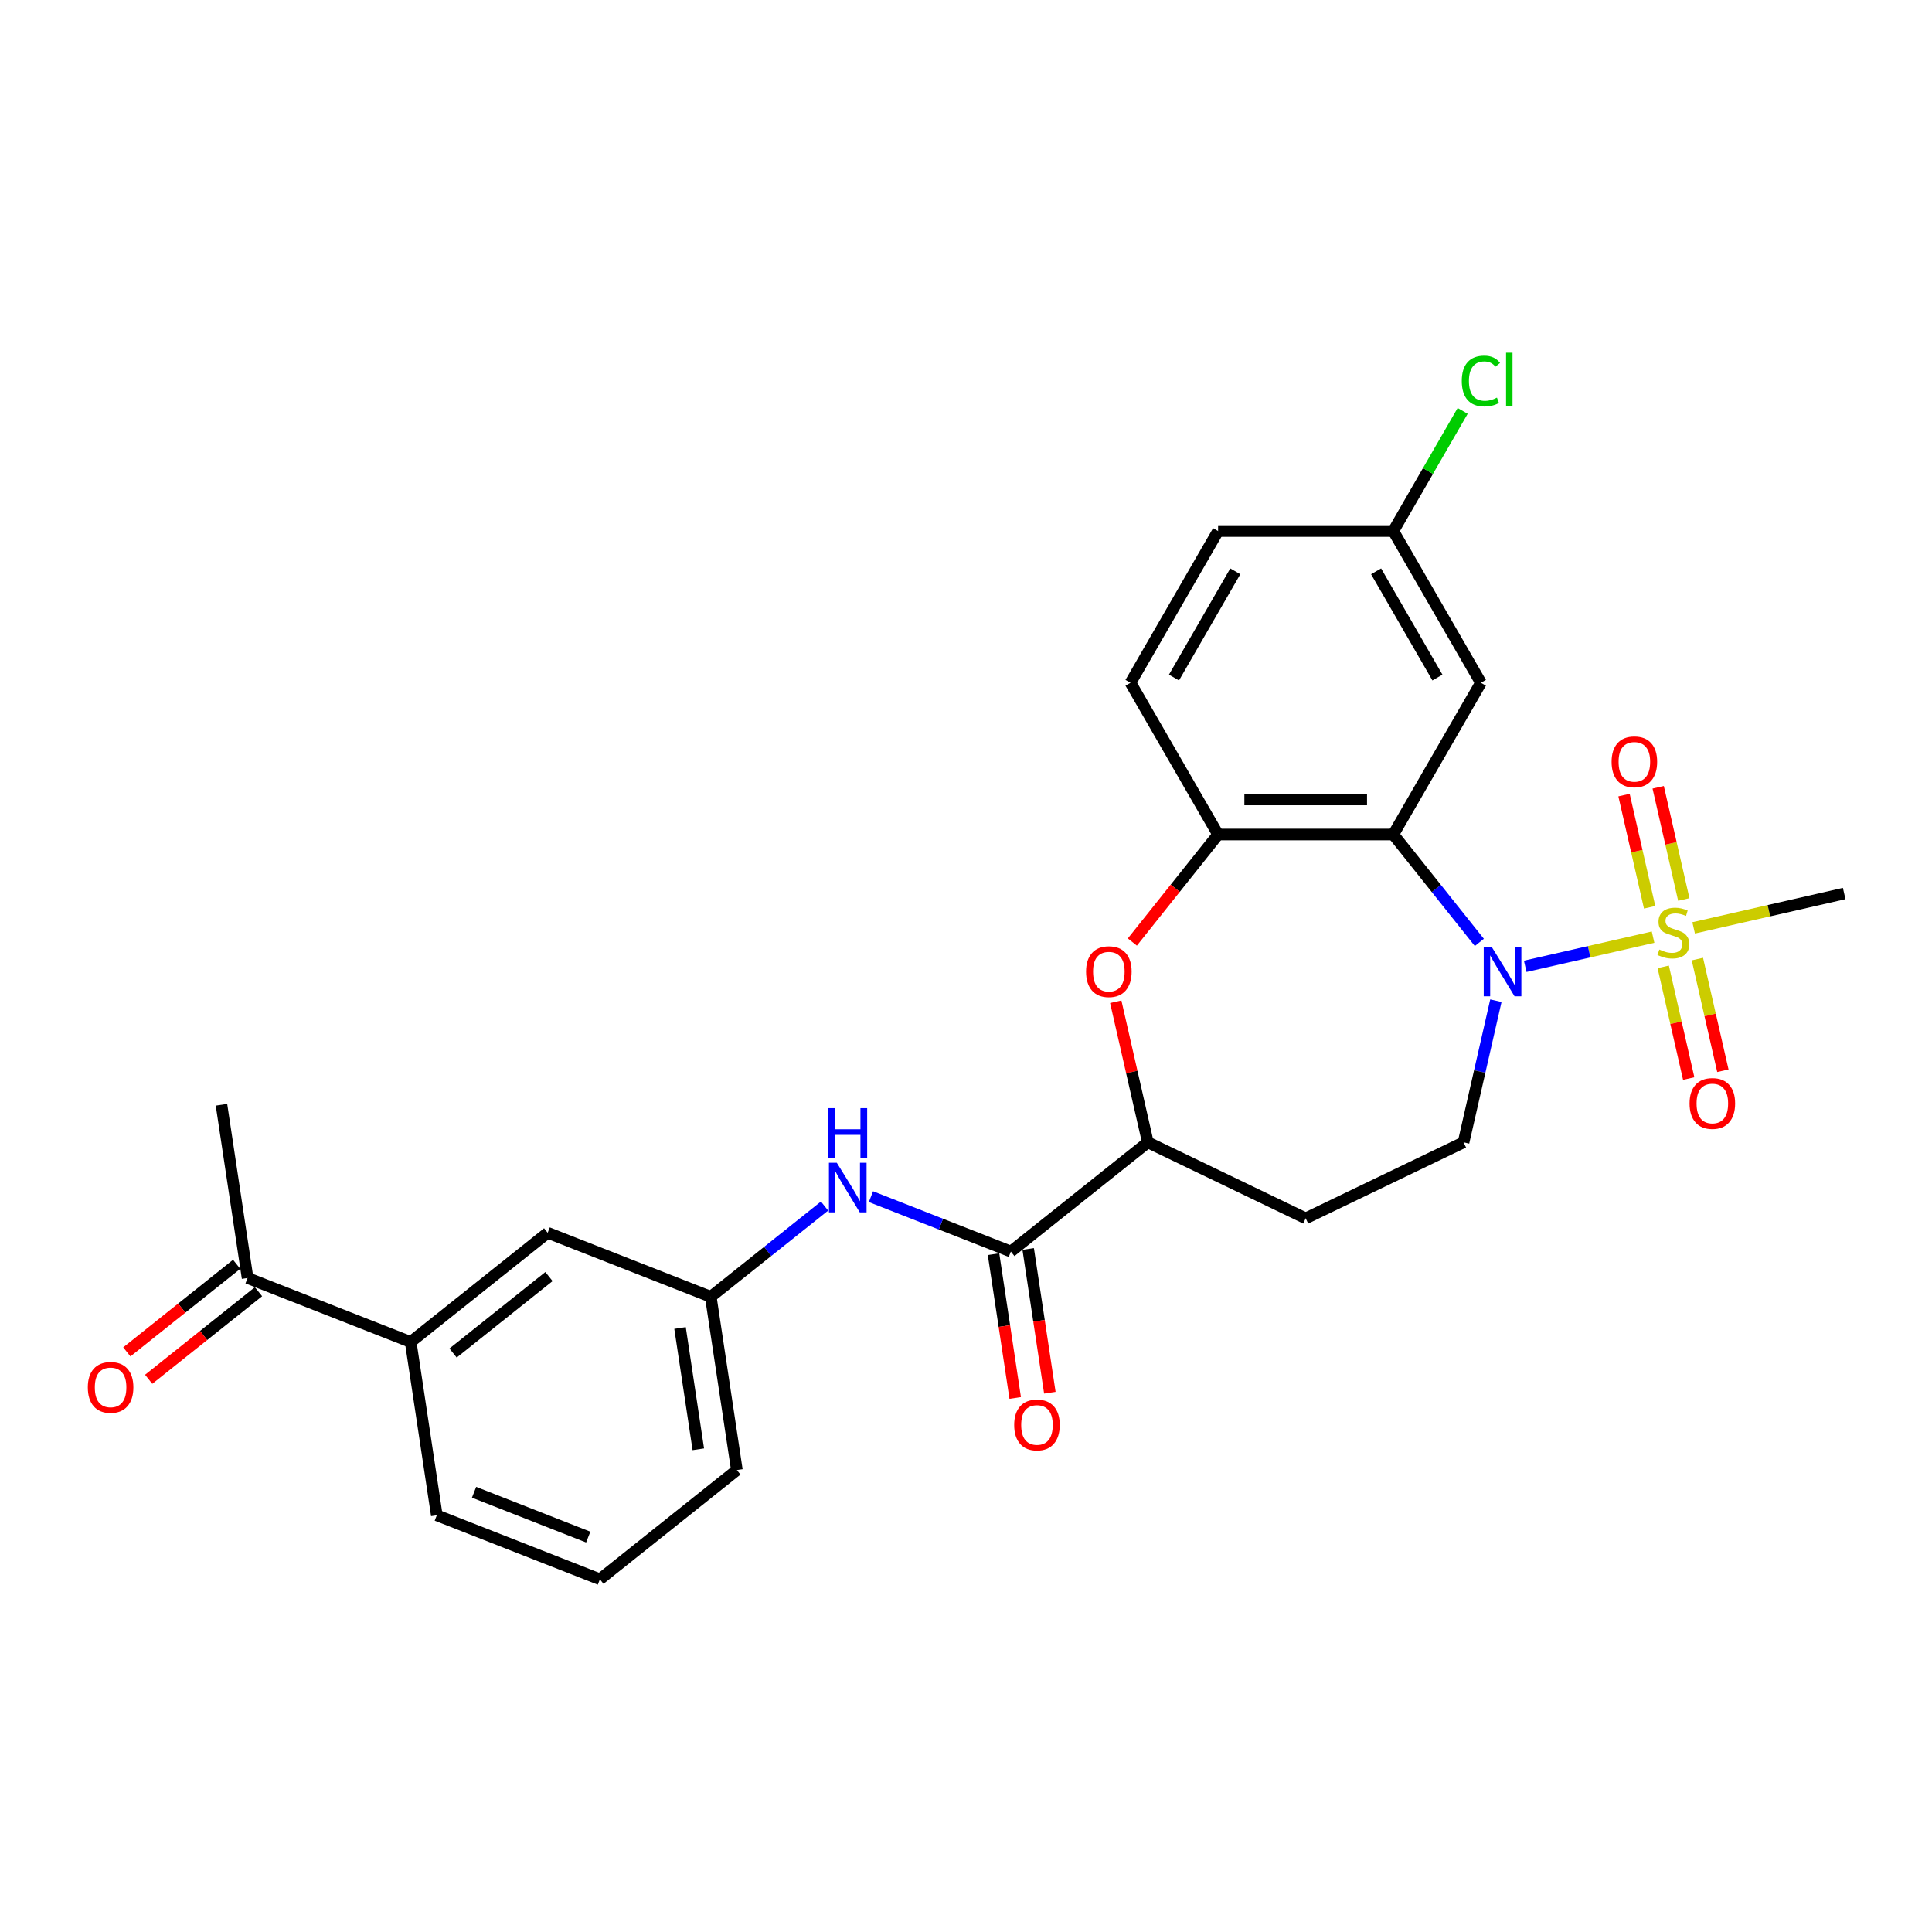 <?xml version='1.0' encoding='iso-8859-1'?>
<svg version='1.1' baseProfile='full'
              xmlns='http://www.w3.org/2000/svg'
                      xmlns:rdkit='http://www.rdkit.org/xml'
                      xmlns:xlink='http://www.w3.org/1999/xlink'
                  xml:space='preserve'
width='1000px' height='1000px' viewBox='0 0 1000 1000'>
<!-- END OF HEADER -->
<rect style='opacity:1.0;fill:#FFFFFF;stroke:none' width='1000' height='1000' x='0' y='0'> </rect>
<path class='bond-0' d='M 855.628,485.065 L 822.541,492.617' style='fill:none;fill-rule:evenodd;stroke:#CCCC00;stroke-width:6px;stroke-linecap:butt;stroke-linejoin:miter;stroke-opacity:1' />
<path class='bond-0' d='M 822.541,492.617 L 789.453,500.169' style='fill:none;fill-rule:evenodd;stroke:#0000FF;stroke-width:6px;stroke-linecap:butt;stroke-linejoin:miter;stroke-opacity:1' />
<path class='bond-9' d='M 871.531,465.578 L 864.904,436.54' style='fill:none;fill-rule:evenodd;stroke:#CCCC00;stroke-width:6px;stroke-linecap:butt;stroke-linejoin:miter;stroke-opacity:1' />
<path class='bond-9' d='M 864.904,436.54 L 858.276,407.501' style='fill:none;fill-rule:evenodd;stroke:#FF0000;stroke-width:6px;stroke-linecap:butt;stroke-linejoin:miter;stroke-opacity:1' />
<path class='bond-9' d='M 853.848,469.614 L 847.221,440.576' style='fill:none;fill-rule:evenodd;stroke:#CCCC00;stroke-width:6px;stroke-linecap:butt;stroke-linejoin:miter;stroke-opacity:1' />
<path class='bond-9' d='M 847.221,440.576 L 840.593,411.538' style='fill:none;fill-rule:evenodd;stroke:#FF0000;stroke-width:6px;stroke-linecap:butt;stroke-linejoin:miter;stroke-opacity:1' />
<path class='bond-10' d='M 860.886,500.448 L 867.483,529.35' style='fill:none;fill-rule:evenodd;stroke:#CCCC00;stroke-width:6px;stroke-linecap:butt;stroke-linejoin:miter;stroke-opacity:1' />
<path class='bond-10' d='M 867.483,529.35 L 874.079,558.252' style='fill:none;fill-rule:evenodd;stroke:#FF0000;stroke-width:6px;stroke-linecap:butt;stroke-linejoin:miter;stroke-opacity:1' />
<path class='bond-10' d='M 878.569,496.412 L 885.166,525.314' style='fill:none;fill-rule:evenodd;stroke:#CCCC00;stroke-width:6px;stroke-linecap:butt;stroke-linejoin:miter;stroke-opacity:1' />
<path class='bond-10' d='M 885.166,525.314 L 891.763,554.216' style='fill:none;fill-rule:evenodd;stroke:#FF0000;stroke-width:6px;stroke-linecap:butt;stroke-linejoin:miter;stroke-opacity:1' />
<path class='bond-20' d='M 876.632,480.271 L 915.589,471.38' style='fill:none;fill-rule:evenodd;stroke:#CCCC00;stroke-width:6px;stroke-linecap:butt;stroke-linejoin:miter;stroke-opacity:1' />
<path class='bond-20' d='M 915.589,471.38 L 954.545,462.488' style='fill:none;fill-rule:evenodd;stroke:#000000;stroke-width:6px;stroke-linecap:butt;stroke-linejoin:miter;stroke-opacity:1' />
<path class='bond-1' d='M 765.708,487.792 L 743.439,459.868' style='fill:none;fill-rule:evenodd;stroke:#0000FF;stroke-width:6px;stroke-linecap:butt;stroke-linejoin:miter;stroke-opacity:1' />
<path class='bond-1' d='M 743.439,459.868 L 721.171,431.945' style='fill:none;fill-rule:evenodd;stroke:#000000;stroke-width:6px;stroke-linecap:butt;stroke-linejoin:miter;stroke-opacity:1' />
<path class='bond-6' d='M 774.266,517.957 L 765.901,554.611' style='fill:none;fill-rule:evenodd;stroke:#0000FF;stroke-width:6px;stroke-linecap:butt;stroke-linejoin:miter;stroke-opacity:1' />
<path class='bond-6' d='M 765.901,554.611 L 757.535,591.264' style='fill:none;fill-rule:evenodd;stroke:#000000;stroke-width:6px;stroke-linecap:butt;stroke-linejoin:miter;stroke-opacity:1' />
<path class='bond-2' d='M 721.171,431.945 L 630.482,431.945' style='fill:none;fill-rule:evenodd;stroke:#000000;stroke-width:6px;stroke-linecap:butt;stroke-linejoin:miter;stroke-opacity:1' />
<path class='bond-2' d='M 707.568,413.807 L 644.085,413.807' style='fill:none;fill-rule:evenodd;stroke:#000000;stroke-width:6px;stroke-linecap:butt;stroke-linejoin:miter;stroke-opacity:1' />
<path class='bond-8' d='M 721.171,431.945 L 766.516,353.406' style='fill:none;fill-rule:evenodd;stroke:#000000;stroke-width:6px;stroke-linecap:butt;stroke-linejoin:miter;stroke-opacity:1' />
<path class='bond-3' d='M 630.482,431.945 L 608.293,459.77' style='fill:none;fill-rule:evenodd;stroke:#000000;stroke-width:6px;stroke-linecap:butt;stroke-linejoin:miter;stroke-opacity:1' />
<path class='bond-3' d='M 608.293,459.77 L 586.103,487.595' style='fill:none;fill-rule:evenodd;stroke:#FF0000;stroke-width:6px;stroke-linecap:butt;stroke-linejoin:miter;stroke-opacity:1' />
<path class='bond-17' d='M 630.482,431.945 L 585.138,353.406' style='fill:none;fill-rule:evenodd;stroke:#000000;stroke-width:6px;stroke-linecap:butt;stroke-linejoin:miter;stroke-opacity:1' />
<path class='bond-27' d='M 577.511,518.502 L 585.815,554.883' style='fill:none;fill-rule:evenodd;stroke:#FF0000;stroke-width:6px;stroke-linecap:butt;stroke-linejoin:miter;stroke-opacity:1' />
<path class='bond-27' d='M 585.815,554.883 L 594.119,591.264' style='fill:none;fill-rule:evenodd;stroke:#000000;stroke-width:6px;stroke-linecap:butt;stroke-linejoin:miter;stroke-opacity:1' />
<path class='bond-4' d='M 523.215,647.808 L 594.119,591.264' style='fill:none;fill-rule:evenodd;stroke:#000000;stroke-width:6px;stroke-linecap:butt;stroke-linejoin:miter;stroke-opacity:1' />
<path class='bond-7' d='M 523.215,647.808 L 487.009,633.598' style='fill:none;fill-rule:evenodd;stroke:#000000;stroke-width:6px;stroke-linecap:butt;stroke-linejoin:miter;stroke-opacity:1' />
<path class='bond-7' d='M 487.009,633.598 L 450.802,619.388' style='fill:none;fill-rule:evenodd;stroke:#0000FF;stroke-width:6px;stroke-linecap:butt;stroke-linejoin:miter;stroke-opacity:1' />
<path class='bond-15' d='M 514.247,649.159 L 519.856,686.37' style='fill:none;fill-rule:evenodd;stroke:#000000;stroke-width:6px;stroke-linecap:butt;stroke-linejoin:miter;stroke-opacity:1' />
<path class='bond-15' d='M 519.856,686.37 L 525.465,723.581' style='fill:none;fill-rule:evenodd;stroke:#FF0000;stroke-width:6px;stroke-linecap:butt;stroke-linejoin:miter;stroke-opacity:1' />
<path class='bond-15' d='M 532.183,646.456 L 537.791,683.667' style='fill:none;fill-rule:evenodd;stroke:#000000;stroke-width:6px;stroke-linecap:butt;stroke-linejoin:miter;stroke-opacity:1' />
<path class='bond-15' d='M 537.791,683.667 L 543.4,720.878' style='fill:none;fill-rule:evenodd;stroke:#FF0000;stroke-width:6px;stroke-linecap:butt;stroke-linejoin:miter;stroke-opacity:1' />
<path class='bond-5' d='M 594.119,591.264 L 675.827,630.612' style='fill:none;fill-rule:evenodd;stroke:#000000;stroke-width:6px;stroke-linecap:butt;stroke-linejoin:miter;stroke-opacity:1' />
<path class='bond-11' d='M 757.535,591.264 L 675.827,630.612' style='fill:none;fill-rule:evenodd;stroke:#000000;stroke-width:6px;stroke-linecap:butt;stroke-linejoin:miter;stroke-opacity:1' />
<path class='bond-14' d='M 426.788,624.251 L 397.34,647.735' style='fill:none;fill-rule:evenodd;stroke:#0000FF;stroke-width:6px;stroke-linecap:butt;stroke-linejoin:miter;stroke-opacity:1' />
<path class='bond-14' d='M 397.34,647.735 L 367.891,671.219' style='fill:none;fill-rule:evenodd;stroke:#000000;stroke-width:6px;stroke-linecap:butt;stroke-linejoin:miter;stroke-opacity:1' />
<path class='bond-19' d='M 766.516,353.406 L 721.171,274.867' style='fill:none;fill-rule:evenodd;stroke:#000000;stroke-width:6px;stroke-linecap:butt;stroke-linejoin:miter;stroke-opacity:1' />
<path class='bond-19' d='M 744.006,350.694 L 712.265,295.717' style='fill:none;fill-rule:evenodd;stroke:#000000;stroke-width:6px;stroke-linecap:butt;stroke-linejoin:miter;stroke-opacity:1' />
<path class='bond-12' d='M 212.568,694.63 L 283.471,638.086' style='fill:none;fill-rule:evenodd;stroke:#000000;stroke-width:6px;stroke-linecap:butt;stroke-linejoin:miter;stroke-opacity:1' />
<path class='bond-12' d='M 234.512,700.329 L 284.145,660.749' style='fill:none;fill-rule:evenodd;stroke:#000000;stroke-width:6px;stroke-linecap:butt;stroke-linejoin:miter;stroke-opacity:1' />
<path class='bond-13' d='M 212.568,694.63 L 128.148,661.498' style='fill:none;fill-rule:evenodd;stroke:#000000;stroke-width:6px;stroke-linecap:butt;stroke-linejoin:miter;stroke-opacity:1' />
<path class='bond-29' d='M 212.568,694.63 L 226.084,784.306' style='fill:none;fill-rule:evenodd;stroke:#000000;stroke-width:6px;stroke-linecap:butt;stroke-linejoin:miter;stroke-opacity:1' />
<path class='bond-18' d='M 122.493,654.407 L 94.07,677.074' style='fill:none;fill-rule:evenodd;stroke:#000000;stroke-width:6px;stroke-linecap:butt;stroke-linejoin:miter;stroke-opacity:1' />
<path class='bond-18' d='M 94.07,677.074 L 65.647,699.741' style='fill:none;fill-rule:evenodd;stroke:#FF0000;stroke-width:6px;stroke-linecap:butt;stroke-linejoin:miter;stroke-opacity:1' />
<path class='bond-18' d='M 133.802,668.588 L 105.379,691.255' style='fill:none;fill-rule:evenodd;stroke:#000000;stroke-width:6px;stroke-linecap:butt;stroke-linejoin:miter;stroke-opacity:1' />
<path class='bond-18' d='M 105.379,691.255 L 76.955,713.922' style='fill:none;fill-rule:evenodd;stroke:#FF0000;stroke-width:6px;stroke-linecap:butt;stroke-linejoin:miter;stroke-opacity:1' />
<path class='bond-26' d='M 128.148,661.498 L 114.631,571.822' style='fill:none;fill-rule:evenodd;stroke:#000000;stroke-width:6px;stroke-linecap:butt;stroke-linejoin:miter;stroke-opacity:1' />
<path class='bond-16' d='M 367.891,671.219 L 283.471,638.086' style='fill:none;fill-rule:evenodd;stroke:#000000;stroke-width:6px;stroke-linecap:butt;stroke-linejoin:miter;stroke-opacity:1' />
<path class='bond-25' d='M 367.891,671.219 L 381.408,760.895' style='fill:none;fill-rule:evenodd;stroke:#000000;stroke-width:6px;stroke-linecap:butt;stroke-linejoin:miter;stroke-opacity:1' />
<path class='bond-25' d='M 351.984,687.374 L 361.445,750.147' style='fill:none;fill-rule:evenodd;stroke:#000000;stroke-width:6px;stroke-linecap:butt;stroke-linejoin:miter;stroke-opacity:1' />
<path class='bond-28' d='M 585.138,353.406 L 630.482,274.867' style='fill:none;fill-rule:evenodd;stroke:#000000;stroke-width:6px;stroke-linecap:butt;stroke-linejoin:miter;stroke-opacity:1' />
<path class='bond-28' d='M 607.647,350.694 L 639.388,295.717' style='fill:none;fill-rule:evenodd;stroke:#000000;stroke-width:6px;stroke-linecap:butt;stroke-linejoin:miter;stroke-opacity:1' />
<path class='bond-21' d='M 721.171,274.867 L 630.482,274.867' style='fill:none;fill-rule:evenodd;stroke:#000000;stroke-width:6px;stroke-linecap:butt;stroke-linejoin:miter;stroke-opacity:1' />
<path class='bond-22' d='M 721.171,274.867 L 739.121,243.778' style='fill:none;fill-rule:evenodd;stroke:#000000;stroke-width:6px;stroke-linecap:butt;stroke-linejoin:miter;stroke-opacity:1' />
<path class='bond-22' d='M 739.121,243.778 L 757.07,212.688' style='fill:none;fill-rule:evenodd;stroke:#00CC00;stroke-width:6px;stroke-linecap:butt;stroke-linejoin:miter;stroke-opacity:1' />
<path class='bond-23' d='M 226.084,784.306 L 310.504,817.439' style='fill:none;fill-rule:evenodd;stroke:#000000;stroke-width:6px;stroke-linecap:butt;stroke-linejoin:miter;stroke-opacity:1' />
<path class='bond-23' d='M 245.374,772.392 L 304.468,795.585' style='fill:none;fill-rule:evenodd;stroke:#000000;stroke-width:6px;stroke-linecap:butt;stroke-linejoin:miter;stroke-opacity:1' />
<path class='bond-24' d='M 310.504,817.439 L 381.408,760.895' style='fill:none;fill-rule:evenodd;stroke:#000000;stroke-width:6px;stroke-linecap:butt;stroke-linejoin:miter;stroke-opacity:1' />
<path  class='atom-0' d='M 858.875 491.483
Q 859.165 491.592, 860.362 492.1
Q 861.559 492.608, 862.865 492.934
Q 864.208 493.225, 865.513 493.225
Q 867.944 493.225, 869.359 492.064
Q 870.773 490.867, 870.773 488.799
Q 870.773 487.384, 870.048 486.514
Q 869.359 485.643, 868.27 485.171
Q 867.182 484.7, 865.368 484.156
Q 863.083 483.466, 861.705 482.813
Q 860.362 482.16, 859.383 480.782
Q 858.44 479.404, 858.44 477.082
Q 858.44 473.853, 860.616 471.858
Q 862.829 469.863, 867.182 469.863
Q 870.157 469.863, 873.53 471.278
L 872.696 474.071
Q 869.613 472.801, 867.291 472.801
Q 864.788 472.801, 863.409 473.853
Q 862.031 474.869, 862.067 476.647
Q 862.067 478.025, 862.757 478.859
Q 863.482 479.694, 864.498 480.165
Q 865.55 480.637, 867.291 481.181
Q 869.613 481.907, 870.991 482.632
Q 872.37 483.358, 873.349 484.845
Q 874.365 486.296, 874.365 488.799
Q 874.365 492.354, 871.971 494.277
Q 869.613 496.163, 865.659 496.163
Q 863.373 496.163, 861.632 495.655
Q 859.927 495.183, 857.896 494.349
L 858.875 491.483
' fill='#CCCC00'/>
<path  class='atom-1' d='M 772.038 490.007
L 780.454 503.61
Q 781.288 504.953, 782.63 507.383
Q 783.972 509.813, 784.045 509.959
L 784.045 490.007
L 787.455 490.007
L 787.455 515.69
L 783.936 515.69
L 774.903 500.817
Q 773.852 499.076, 772.727 497.081
Q 771.639 495.086, 771.312 494.469
L 771.312 515.69
L 767.975 515.69
L 767.975 490.007
L 772.038 490.007
' fill='#0000FF'/>
<path  class='atom-4' d='M 562.149 502.921
Q 562.149 496.754, 565.196 493.308
Q 568.243 489.862, 573.938 489.862
Q 579.634 489.862, 582.681 493.308
Q 585.728 496.754, 585.728 502.921
Q 585.728 509.161, 582.645 512.716
Q 579.561 516.234, 573.938 516.234
Q 568.279 516.234, 565.196 512.716
Q 562.149 509.197, 562.149 502.921
M 573.938 513.332
Q 577.856 513.332, 579.96 510.72
Q 582.1 508.072, 582.1 502.921
Q 582.1 497.879, 579.96 495.34
Q 577.856 492.764, 573.938 492.764
Q 570.021 492.764, 567.88 495.303
Q 565.776 497.843, 565.776 502.921
Q 565.776 508.109, 567.88 510.72
Q 570.021 513.332, 573.938 513.332
' fill='#FF0000'/>
<path  class='atom-8' d='M 433.118 601.834
L 441.534 615.437
Q 442.368 616.779, 443.71 619.21
Q 445.053 621.64, 445.125 621.785
L 445.125 601.834
L 448.535 601.834
L 448.535 627.517
L 445.016 627.517
L 435.984 612.644
Q 434.932 610.902, 433.807 608.907
Q 432.719 606.912, 432.392 606.295
L 432.392 627.517
L 429.055 627.517
L 429.055 601.834
L 433.118 601.834
' fill='#0000FF'/>
<path  class='atom-8' d='M 428.747 573.582
L 432.229 573.582
L 432.229 584.501
L 445.361 584.501
L 445.361 573.582
L 448.843 573.582
L 448.843 599.265
L 445.361 599.265
L 445.361 587.403
L 432.229 587.403
L 432.229 599.265
L 428.747 599.265
L 428.747 573.582
' fill='#0000FF'/>
<path  class='atom-10' d='M 834.16 394.326
Q 834.16 388.159, 837.208 384.713
Q 840.255 381.266, 845.95 381.266
Q 851.645 381.266, 854.692 384.713
Q 857.74 388.159, 857.74 394.326
Q 857.74 400.565, 854.656 404.12
Q 851.573 407.639, 845.95 407.639
Q 840.291 407.639, 837.208 404.12
Q 834.16 400.601, 834.16 394.326
M 845.95 404.737
Q 849.868 404.737, 851.972 402.125
Q 854.112 399.477, 854.112 394.326
Q 854.112 389.283, 851.972 386.744
Q 849.868 384.168, 845.95 384.168
Q 842.032 384.168, 839.892 386.708
Q 837.788 389.247, 837.788 394.326
Q 837.788 399.513, 839.892 402.125
Q 842.032 404.737, 845.95 404.737
' fill='#FF0000'/>
<path  class='atom-11' d='M 874.521 571.156
Q 874.521 564.989, 877.568 561.543
Q 880.615 558.097, 886.31 558.097
Q 892.006 558.097, 895.053 561.543
Q 898.1 564.989, 898.1 571.156
Q 898.1 577.396, 895.017 580.951
Q 891.933 584.469, 886.31 584.469
Q 880.651 584.469, 877.568 580.951
Q 874.521 577.432, 874.521 571.156
M 886.31 581.567
Q 890.228 581.567, 892.332 578.955
Q 894.472 576.307, 894.472 571.156
Q 894.472 566.114, 892.332 563.575
Q 890.228 560.999, 886.31 560.999
Q 882.393 560.999, 880.252 563.538
Q 878.148 566.078, 878.148 571.156
Q 878.148 576.344, 880.252 578.955
Q 882.393 581.567, 886.31 581.567
' fill='#FF0000'/>
<path  class='atom-16' d='M 524.942 737.556
Q 524.942 731.389, 527.989 727.943
Q 531.036 724.497, 536.732 724.497
Q 542.427 724.497, 545.474 727.943
Q 548.521 731.389, 548.521 737.556
Q 548.521 743.796, 545.438 747.351
Q 542.354 750.869, 536.732 750.869
Q 531.073 750.869, 527.989 747.351
Q 524.942 743.832, 524.942 737.556
M 536.732 747.967
Q 540.649 747.967, 542.753 745.356
Q 544.894 742.707, 544.894 737.556
Q 544.894 732.514, 542.753 729.975
Q 540.649 727.399, 536.732 727.399
Q 532.814 727.399, 530.674 729.938
Q 528.57 732.478, 528.57 737.556
Q 528.57 742.744, 530.674 745.356
Q 532.814 747.967, 536.732 747.967
' fill='#FF0000'/>
<path  class='atom-19' d='M 45.455 718.114
Q 45.455 711.947, 48.502 708.501
Q 51.549 705.055, 57.244 705.055
Q 62.939 705.055, 65.987 708.501
Q 69.034 711.947, 69.034 718.114
Q 69.034 724.353, 65.95 727.908
Q 62.867 731.427, 57.244 731.427
Q 51.585 731.427, 48.502 727.908
Q 45.455 724.39, 45.455 718.114
M 57.244 728.525
Q 61.162 728.525, 63.266 725.913
Q 65.406 723.265, 65.406 718.114
Q 65.406 713.072, 63.266 710.532
Q 61.162 707.957, 57.244 707.957
Q 53.326 707.957, 51.186 710.496
Q 49.082 713.035, 49.082 718.114
Q 49.082 723.301, 51.186 725.913
Q 53.326 728.525, 57.244 728.525
' fill='#FF0000'/>
<path  class='atom-23' d='M 756.612 197.217
Q 756.612 190.832, 759.587 187.495
Q 762.598 184.121, 768.293 184.121
Q 773.589 184.121, 776.419 187.858
L 774.025 189.816
Q 771.957 187.096, 768.293 187.096
Q 764.412 187.096, 762.344 189.708
Q 760.313 192.283, 760.313 197.217
Q 760.313 202.295, 762.417 204.907
Q 764.557 207.519, 768.692 207.519
Q 771.522 207.519, 774.823 205.814
L 775.839 208.535
Q 774.496 209.405, 772.465 209.913
Q 770.433 210.421, 768.184 210.421
Q 762.598 210.421, 759.587 207.011
Q 756.612 203.601, 756.612 197.217
' fill='#00CC00'/>
<path  class='atom-23' d='M 779.539 182.561
L 782.876 182.561
L 782.876 210.095
L 779.539 210.095
L 779.539 182.561
' fill='#00CC00'/>
</svg>
